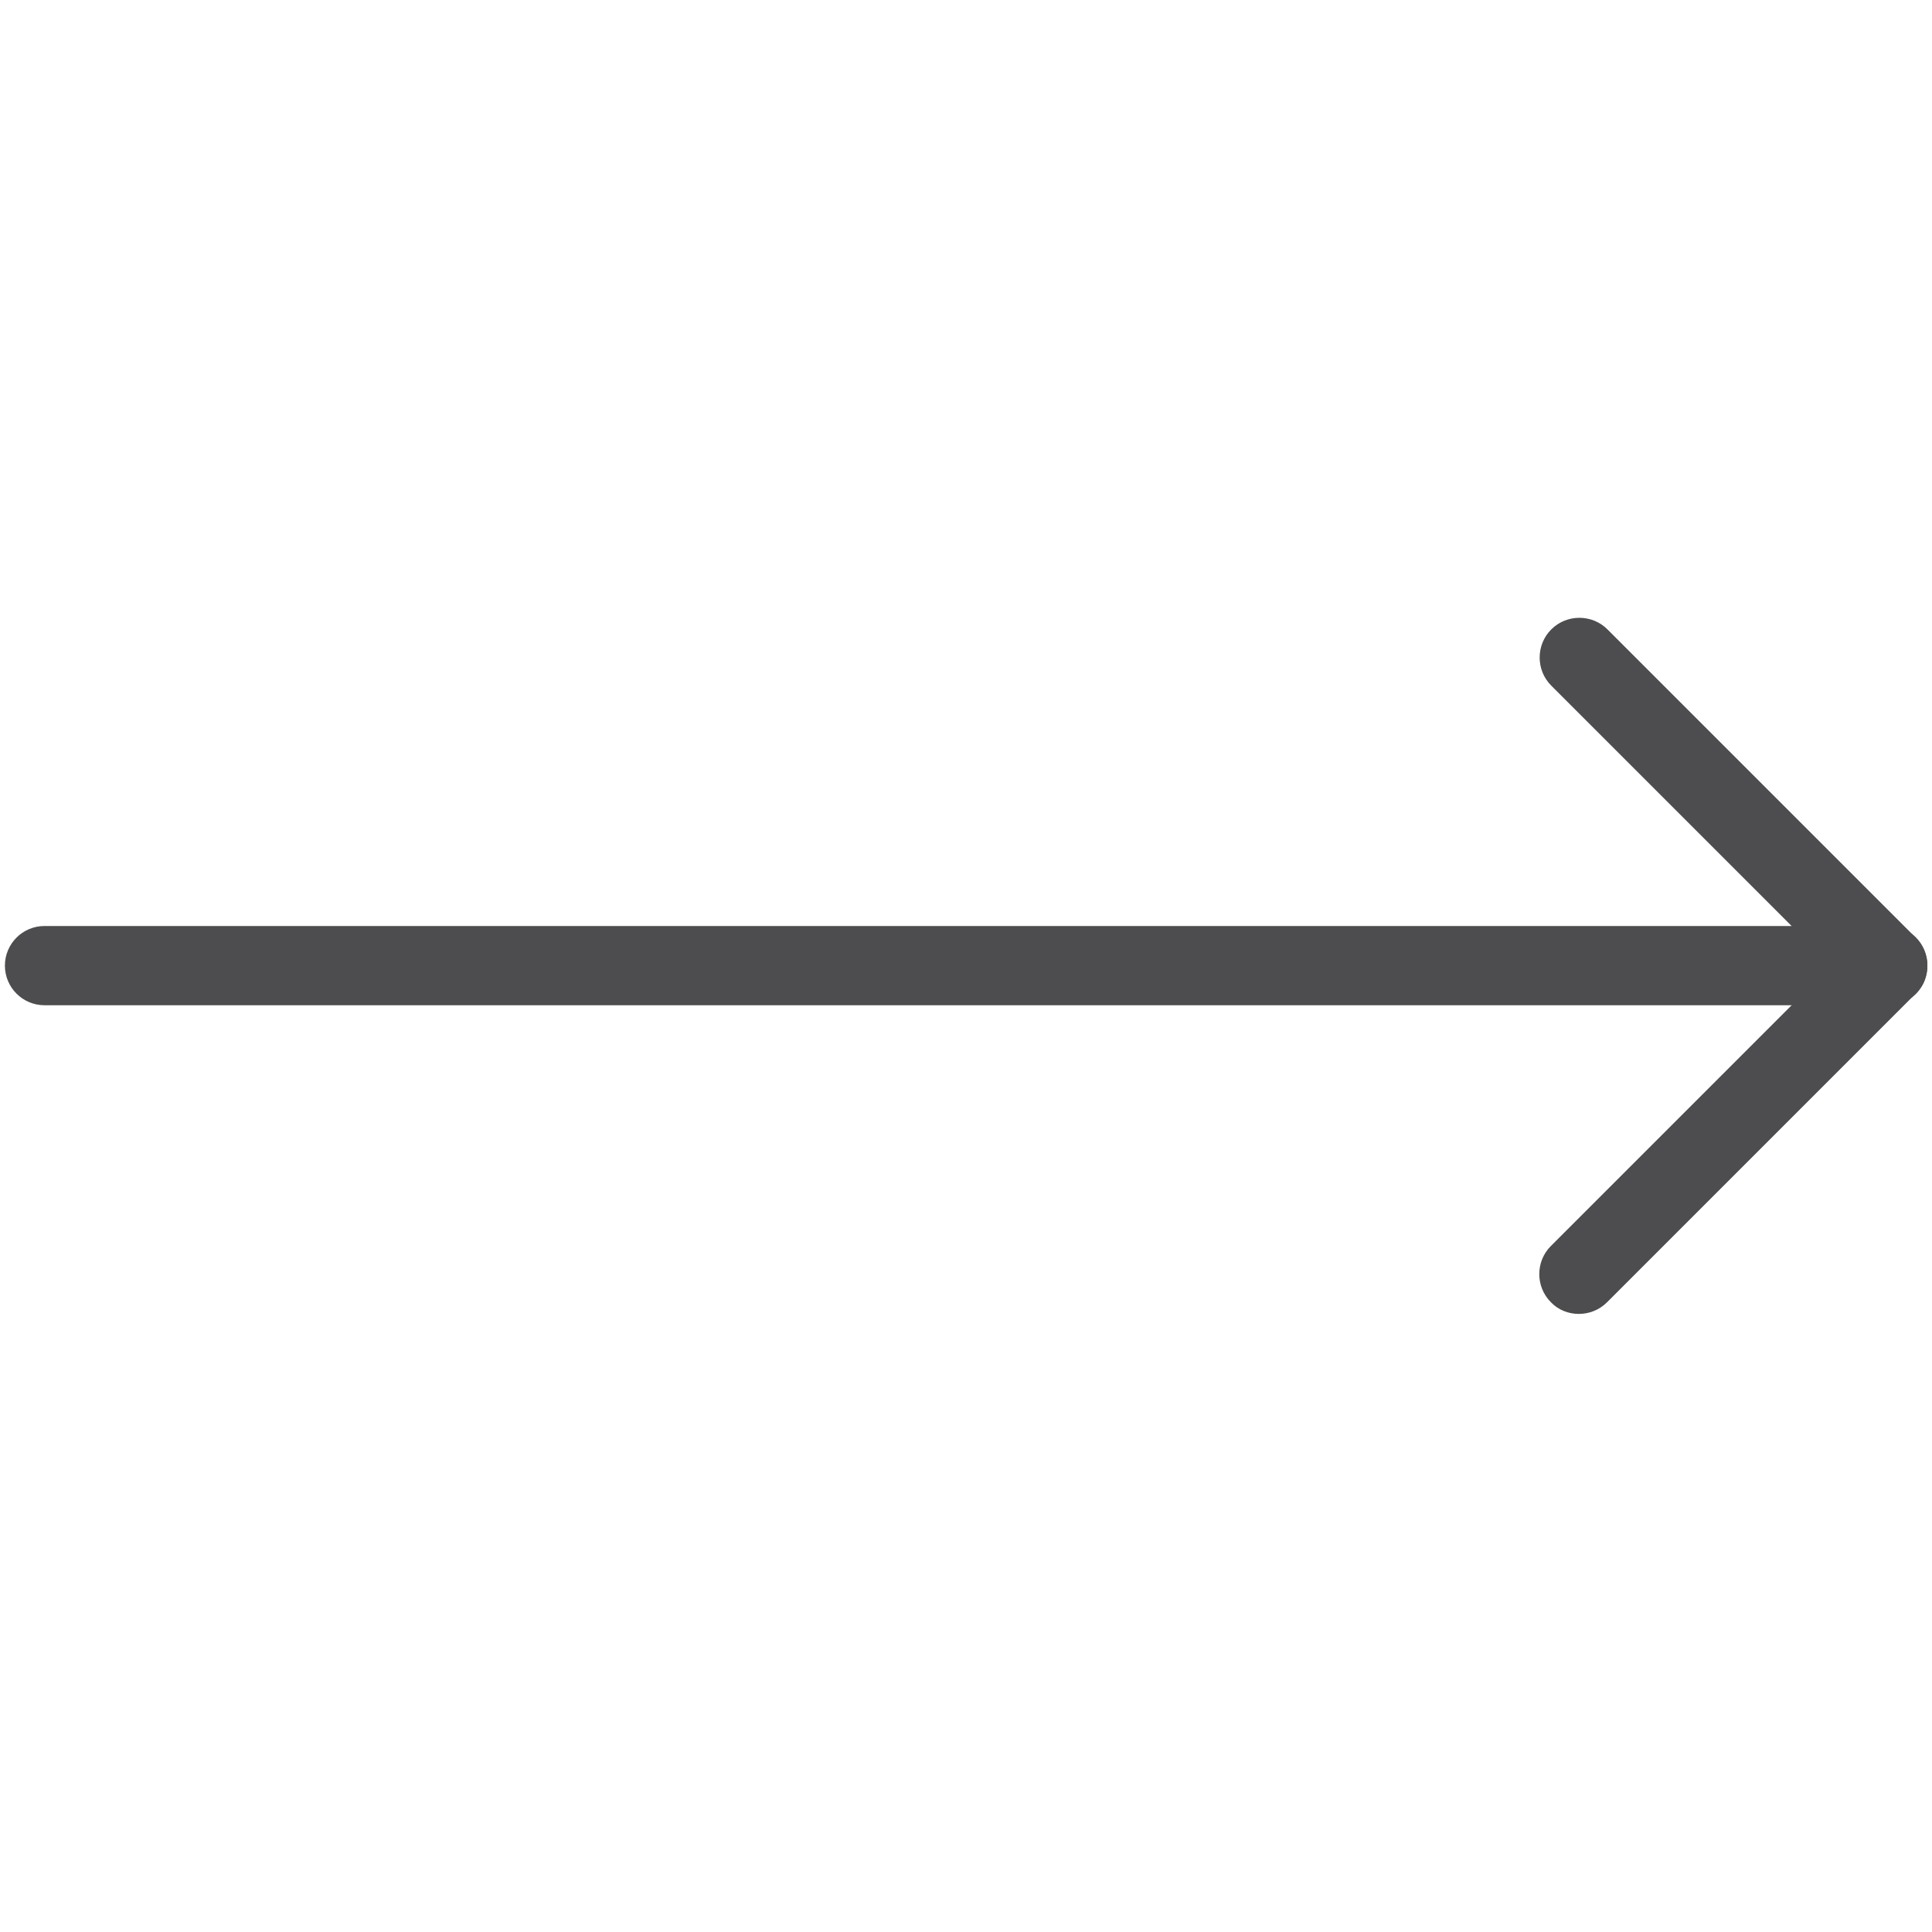 <?xml version="1.0" encoding="UTF-8"?>
<svg id="Layer_1" xmlns="http://www.w3.org/2000/svg" version="1.1" viewBox="0 0 512 512">
  <!-- Generator: Adobe Illustrator 29.8.2, SVG Export Plug-In . SVG Version: 2.1.1 Build 3)  -->
  <defs>
    <style>
      .st0 {
        fill: #4d4d4f;
      }
    </style>
  </defs>
  <path class="st0" d="M500.2,266.4H11.8c-5.8,0-10.5-4.7-10.5-10.5s4.7-10.5,10.5-10.5h463l-63.7-63.7c-4.1-4.1-4.1-10.8,0-14.9s10.8-4.1,14.9,0l81.7,81.7c3,3,3.9,7.5,2.3,11.5-1.6,3.9-5.5,6.5-9.7,6.5h0Z"/>
  <path class="st0" d="M418.4,348.2c-2.7,0-5.4-1-7.4-3.1-4.1-4.1-4.1-10.8,0-14.9l81.8-81.8c4.1-4.1,10.8-4.1,14.9,0s4.1,10.8,0,14.9l-81.8,81.8c-2.1,2.1-4.8,3.1-7.5,3.1h0Z"/>
</svg>